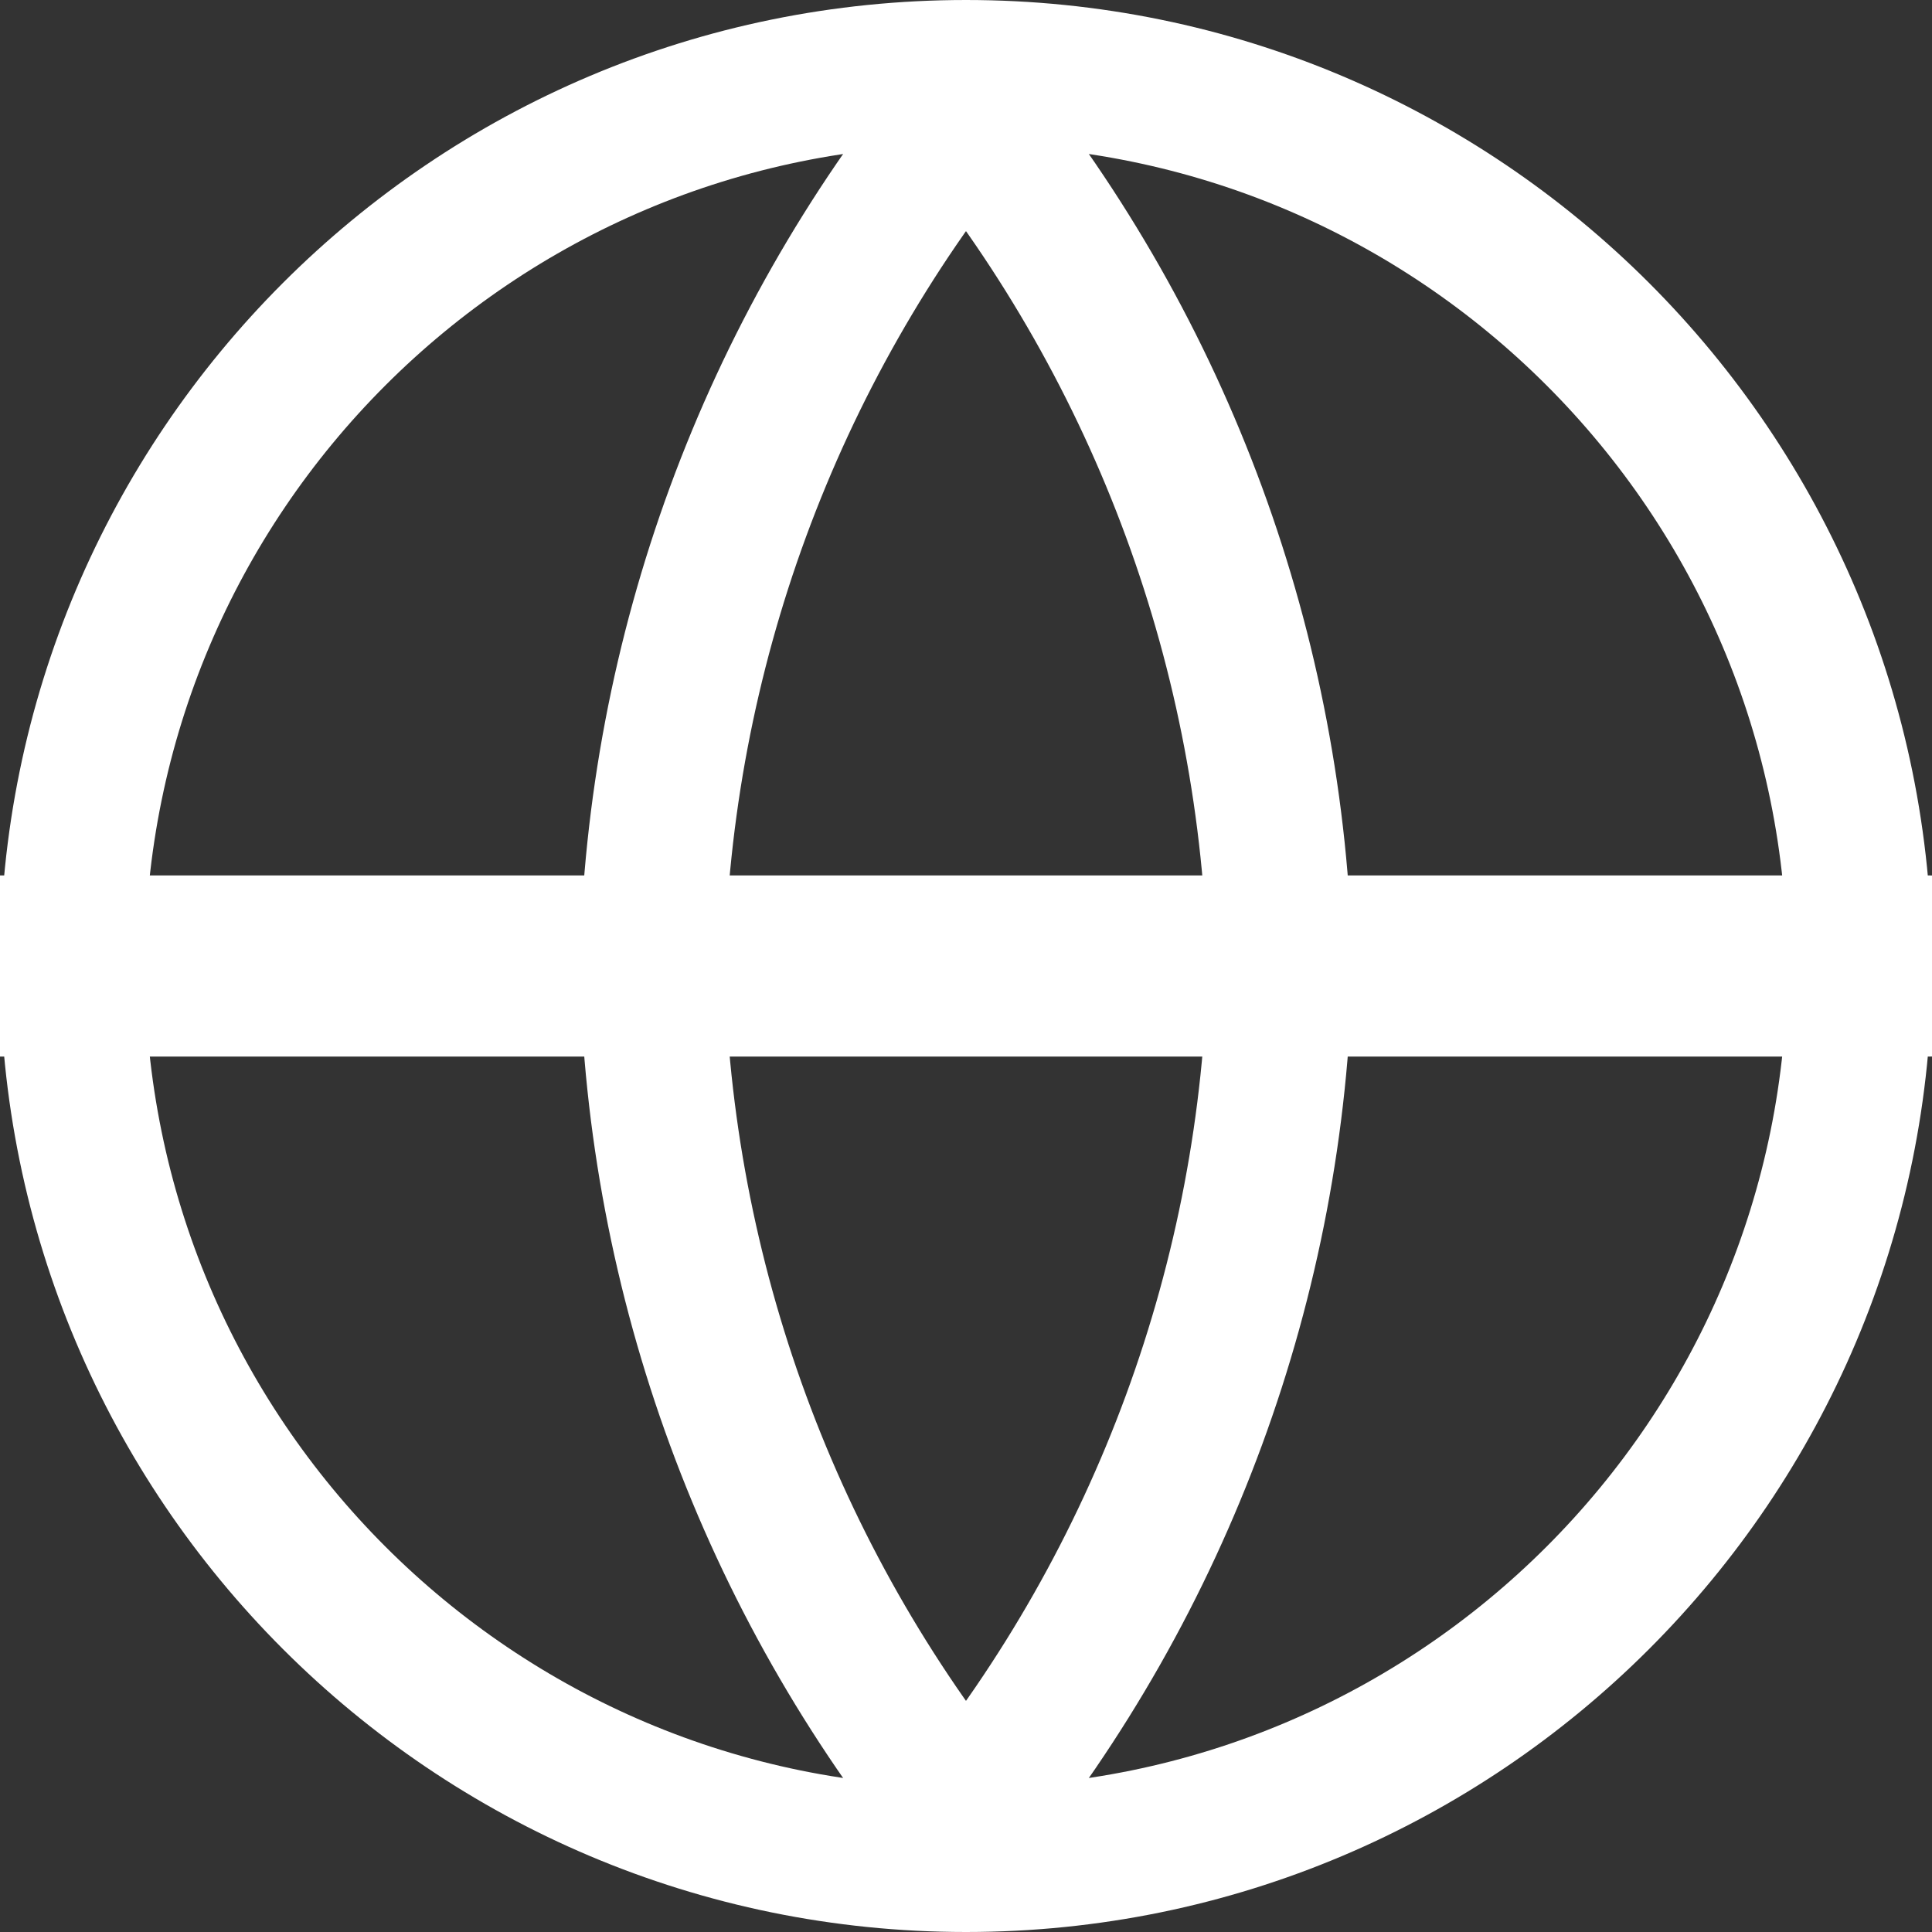 <svg width="16" height="16" viewBox="0 0 16 16" fill="none" xmlns="http://www.w3.org/2000/svg">
<rect x="0" y="0" width="16" height="16" fill="#333333" stroke="none"/>
<g clip-path="url(#clip0_1635_17985)">
<path d="M15.4 8C15.4 12.087 12.087 15.4 8 15.4C3.913 15.4 0.6 12.087 0.6 8C0.6 3.913 3.913 0.6 8 0.6C12.087 0.6 15.4 3.913 15.4 8Z" stroke="white" stroke-width="1.2" stroke-linecap="round" stroke-linejoin="round"/>
<path d="M0 8H16" stroke="white" stroke-width="1.5" stroke-linecap="round" stroke-linejoin="round"/>
<path d="M5.4 8C5.457 5.41 6.375 2.92 8 0.919C9.624 2.92 10.543 5.41 10.6 8C10.543 10.59 9.624 13.08 8 15.081C6.375 13.08 5.457 10.59 5.4 8Z" stroke="white" stroke-width="1.2" stroke-linecap="round" stroke-linejoin="round"/>
</g>
<defs>
<clipPath id="clip0_1635_17985">
<rect width="16" height="16" fill="white"/>
</clipPath>
</defs>
</svg>
